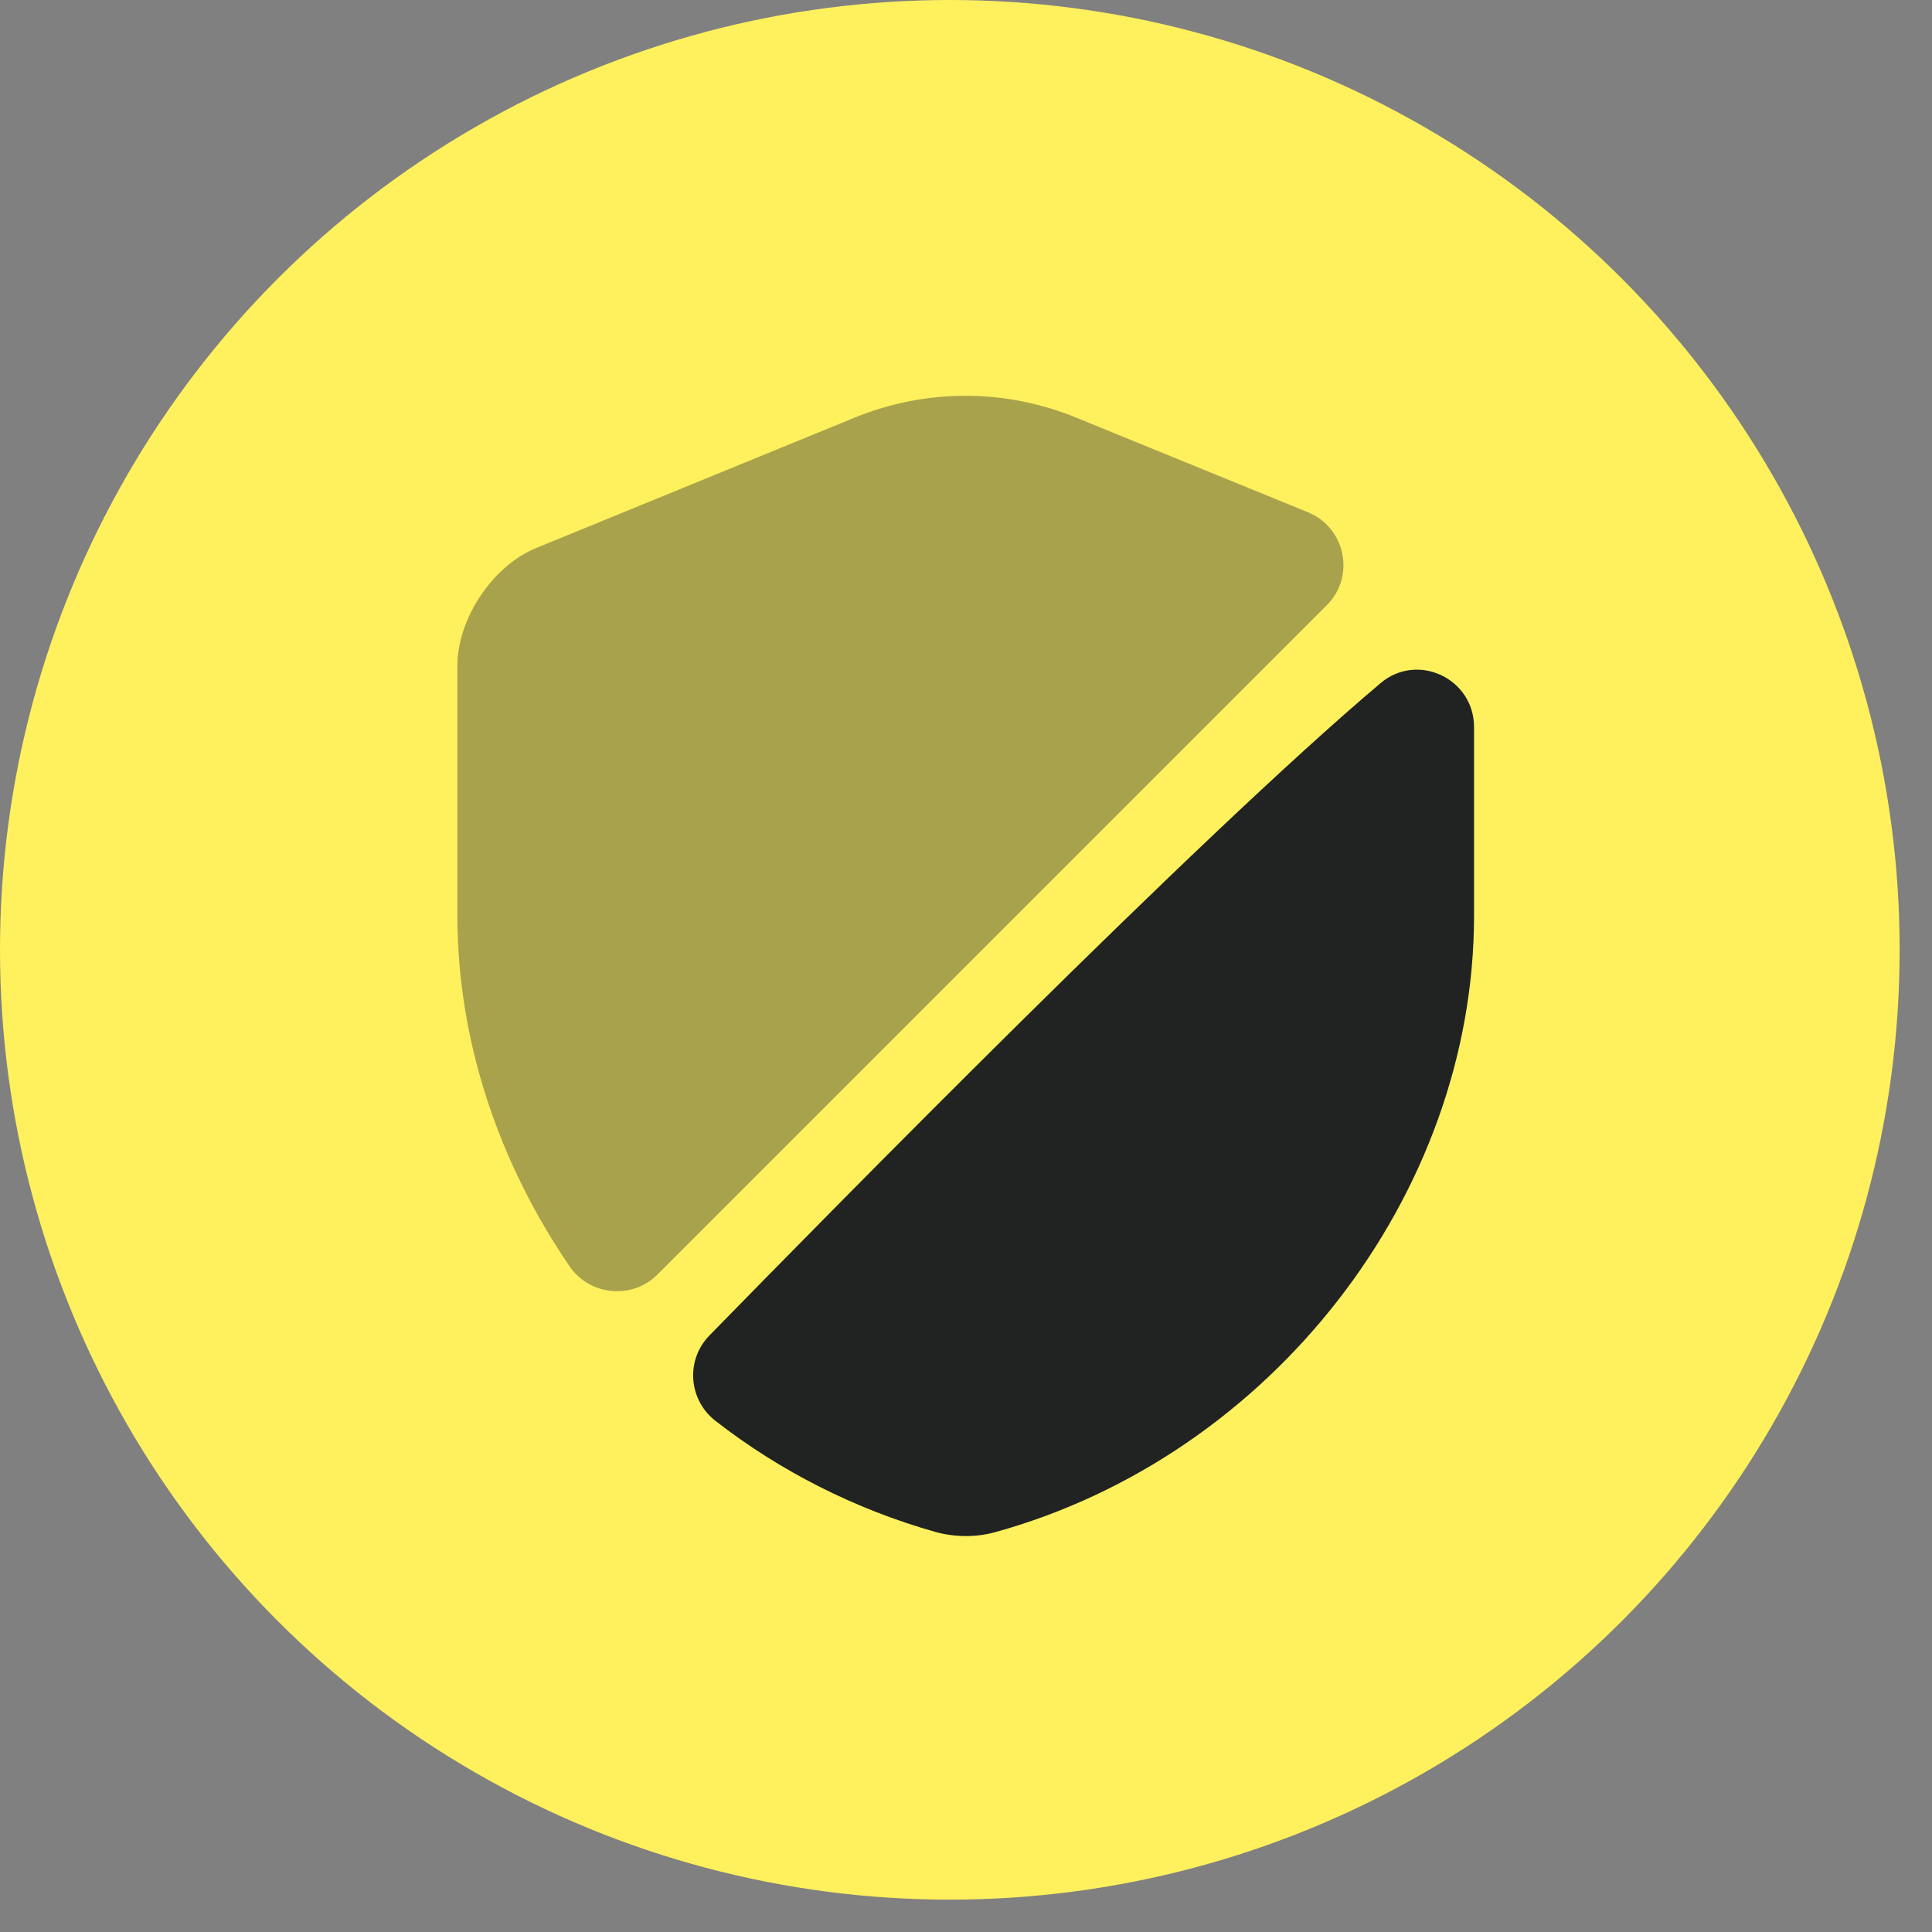 <svg width="48" height="48" viewBox="0 0 48 48" fill="none" xmlns="http://www.w3.org/2000/svg">
<rect x="0" y="0" width="48" height="48" fill="#808080" stroke="none"/>
<circle cx="23.598" cy="23.598" r="23.598" fill="#FFF05E"/>
<path opacity="0.4" d="M32.968 15.032L16.336 31.664C15.713 32.287 14.664 32.202 14.154 31.465C12.398 28.901 11.364 25.87 11.364 22.753V16.534C11.364 15.372 12.242 14.055 13.319 13.616L21.209 10.386C22.994 9.649 24.978 9.649 26.763 10.386L32.486 12.723C33.435 13.105 33.676 14.324 32.968 15.032Z" fill="#292D32"/>
<path d="M34.299 16.973C35.22 16.194 36.622 16.86 36.622 18.064V22.753C36.622 29.681 31.593 36.169 24.722 38.067C24.255 38.195 23.745 38.195 23.263 38.067C21.252 37.501 19.382 36.552 17.781 35.305C17.101 34.781 17.03 33.789 17.625 33.18C20.713 30.021 29.752 20.812 34.299 16.973Z" fill="#202321"/>
</svg>
